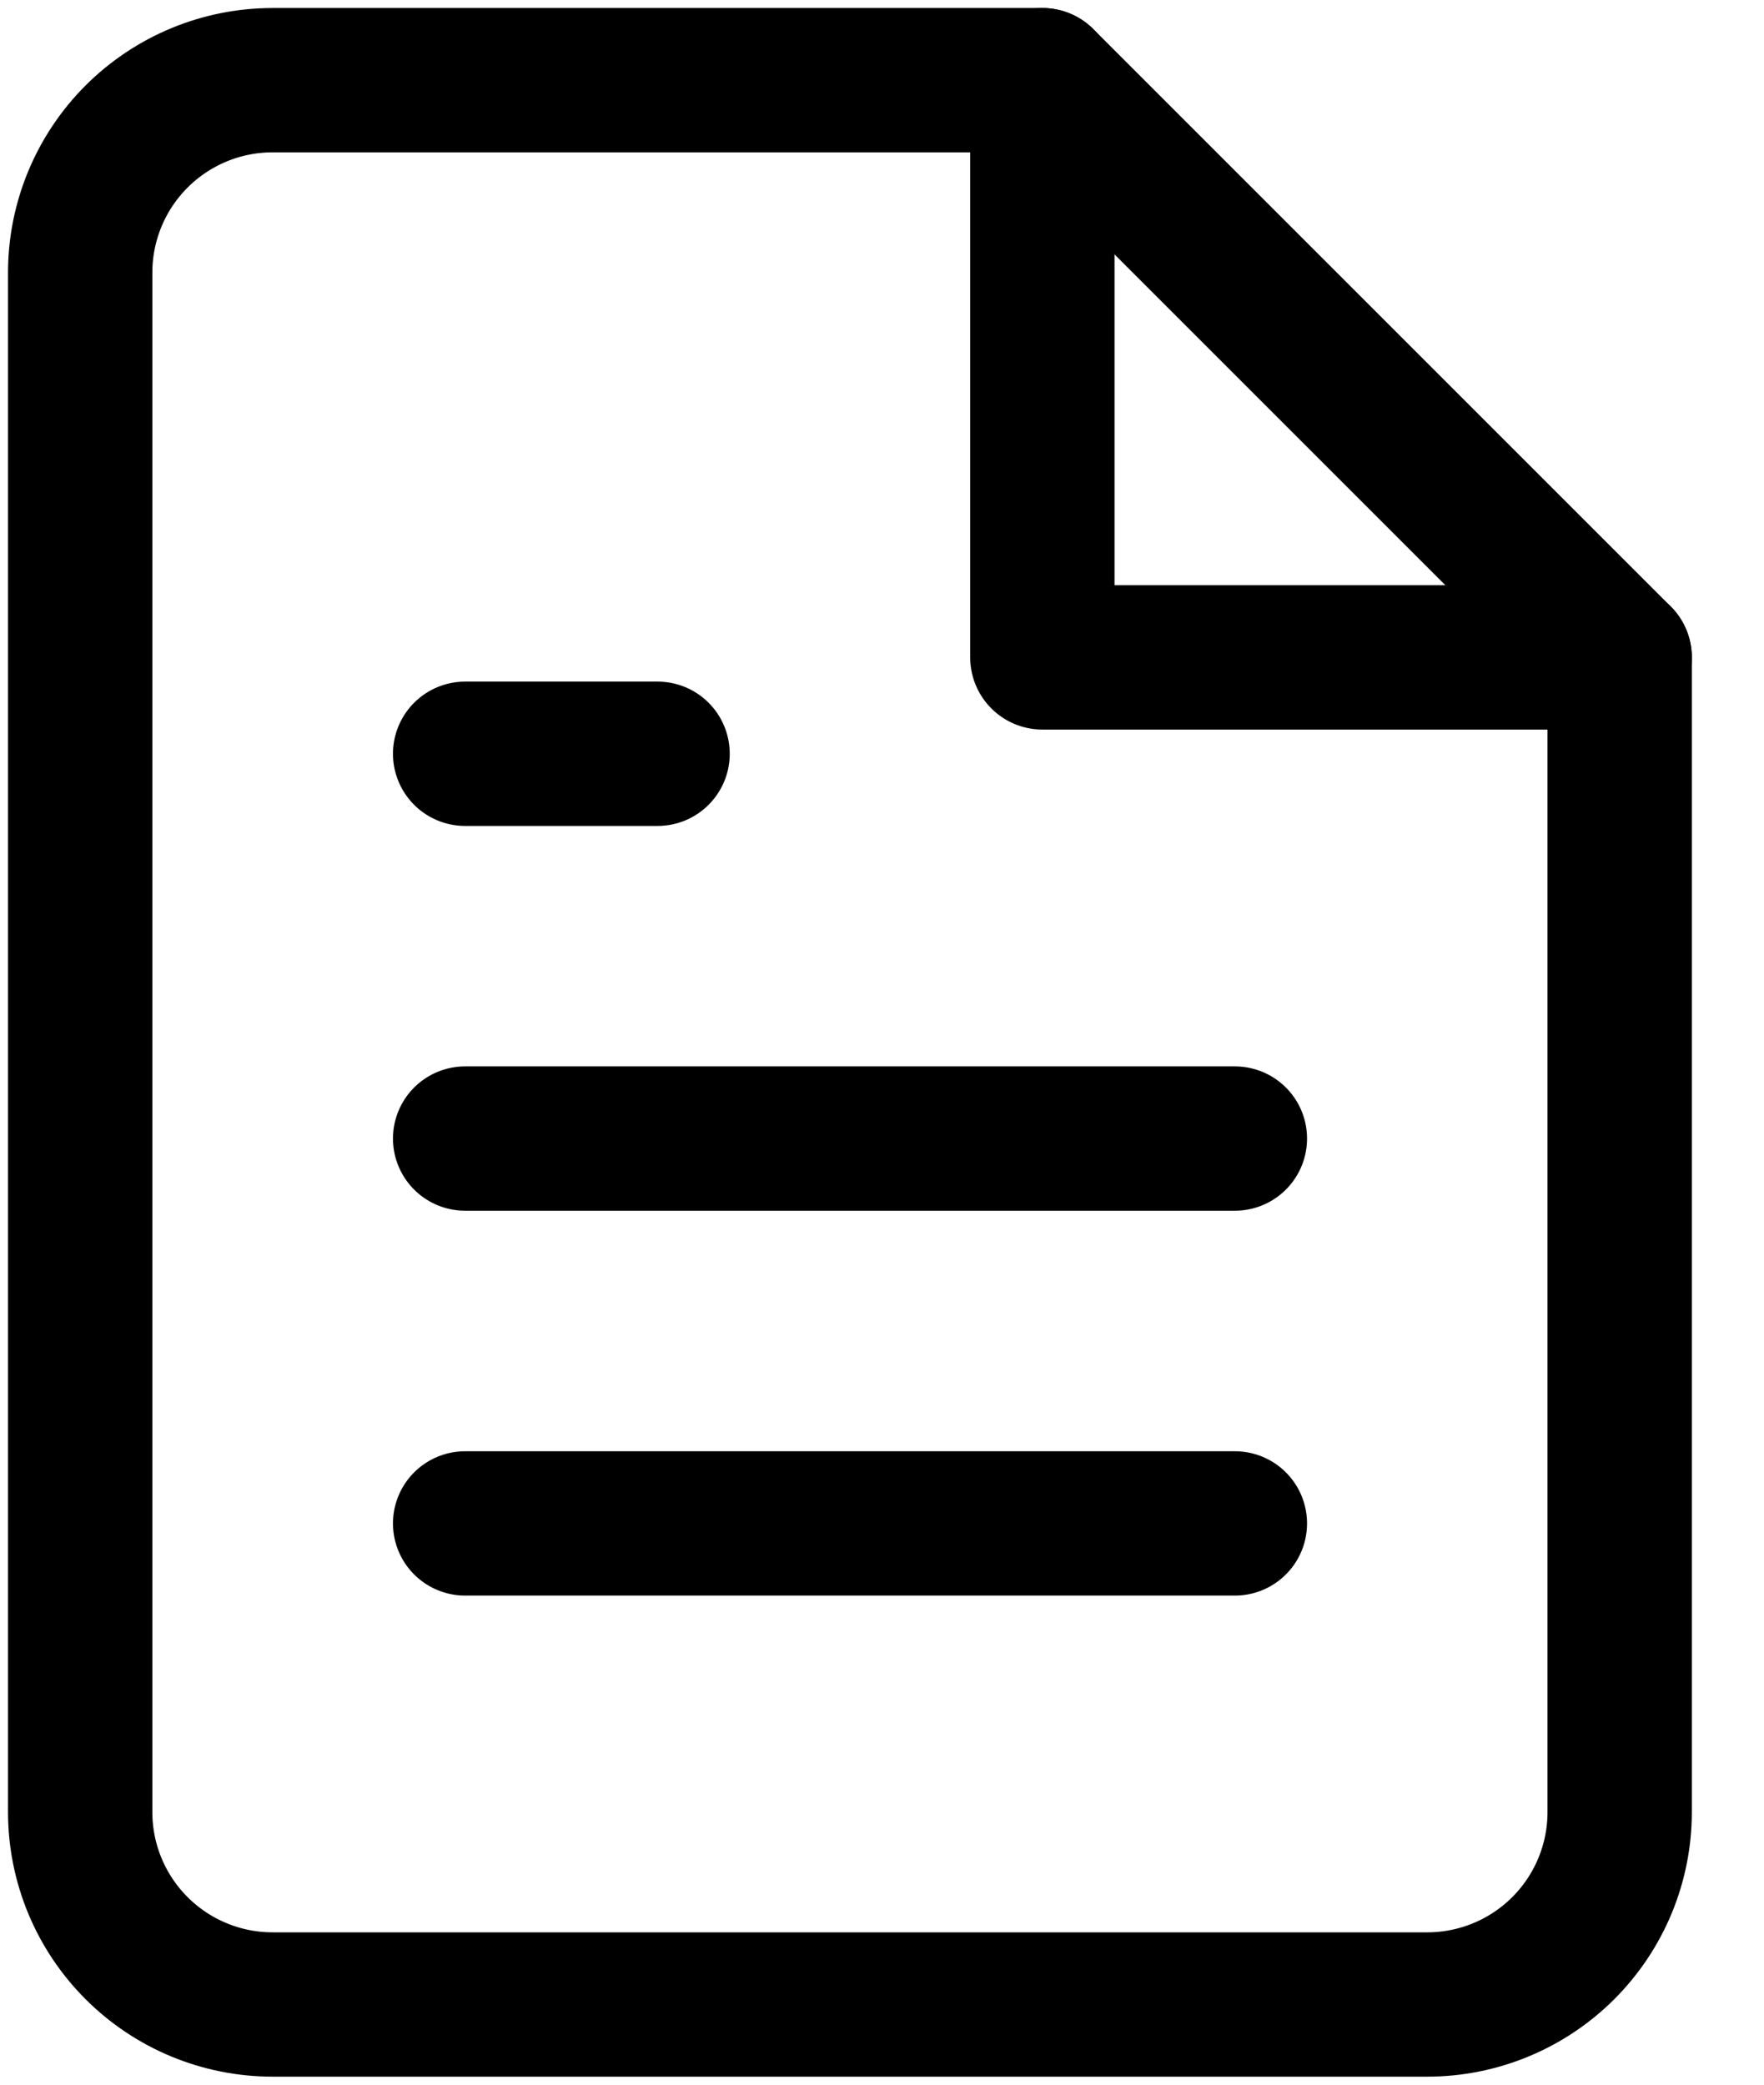 <svg width="22" height="26" viewBox="0 0 22 26" fill="none" xmlns="http://www.w3.org/2000/svg">
<path d="M13 1H3.4C2.763 1 2.153 1.253 1.703 1.703C1.253 2.153 1 2.764 1 3.4V22.6C1 23.237 1.253 23.847 1.703 24.297C2.153 24.747 2.763 25 3.4 25H17.8C18.436 25 19.047 24.747 19.497 24.297C19.947 23.847 20.2 23.237 20.2 22.6V8.2L13 1Z" stroke="black" stroke-width="1.8" stroke-linecap="round" stroke-linejoin="round"/>
<path d="M13 1V8.199H20.2" stroke="black" stroke-width="1.8" stroke-linecap="round" stroke-linejoin="round"/>
<path d="M15.401 14.2H5.801" stroke="black" stroke-width="1.8" stroke-linecap="round" stroke-linejoin="round"/>
<path d="M15.401 19H5.801" stroke="black" stroke-width="1.8" stroke-linecap="round" stroke-linejoin="round"/>
<path d="M8.201 9.401H7.001H5.801" stroke="black" stroke-width="1.8" stroke-linecap="round" stroke-linejoin="round"/>
</svg>
